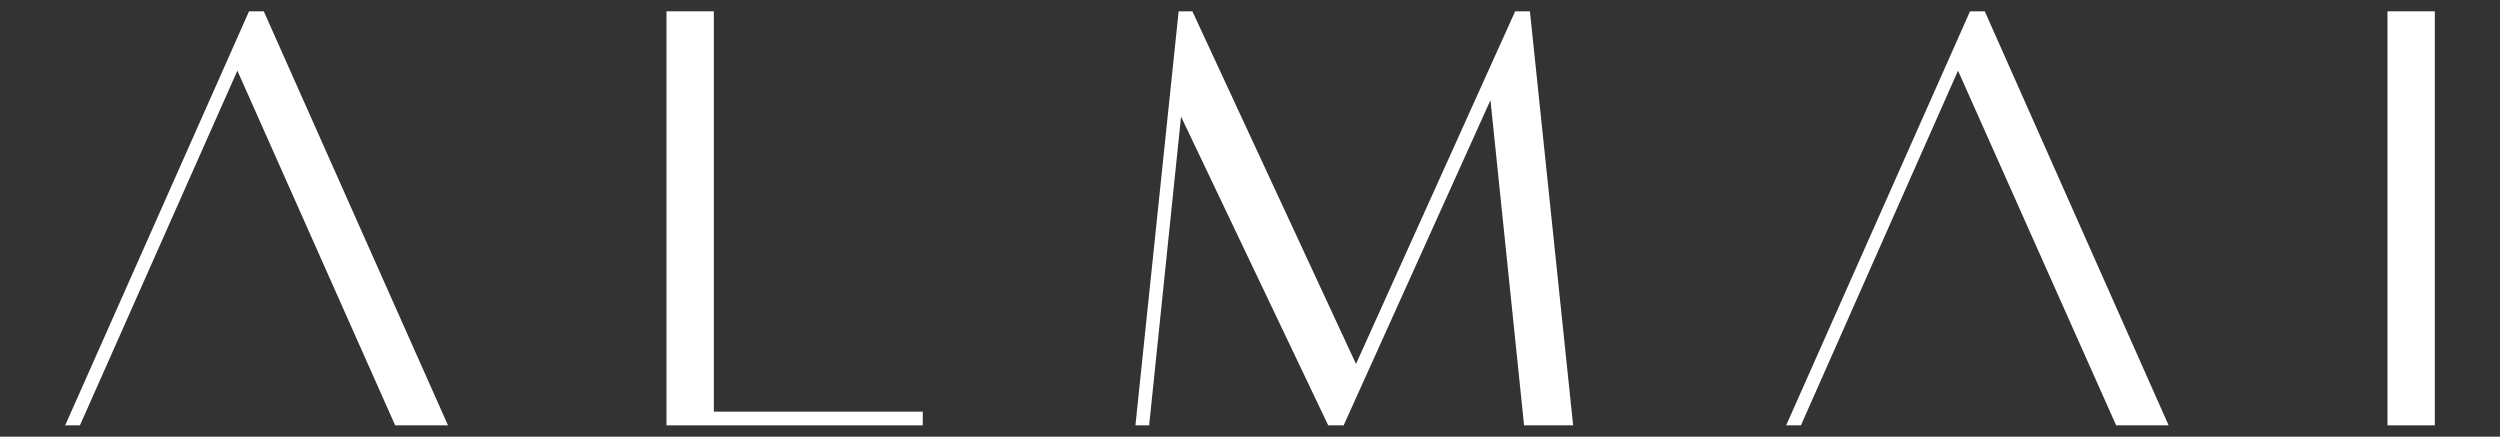 <svg xmlns="http://www.w3.org/2000/svg" id="Layer_1" viewBox="0 0 728.8 127.3"><rect x="0" y="0" width="728.8" height="127.3" fill="#333333" stroke="none"/><defs><style>      .st0 {        fill: #fff;      }    </style></defs><polygon class="st0" points="72.6 3.3 19 124 23.3 124 69.2 20.6 115.2 124 130.6 124 76.9 3.3 72.6 3.3"></polygon><polygon class="st0" points="194.3 3.3 194.3 124 269 124 269 120 208.1 120 208.1 3.3 194.3 3.3"></polygon><polygon class="st0" points="441.7 3.3 395.3 106.1 347.6 3.3 343.6 3.3 331 124 335 124 344.3 34 387.2 124 391.7 124 434.5 29.2 444.3 124 458.6 124 446 3.3 441.7 3.3"></polygon><polygon class="st0" points="574.3 3.3 520.7 124 525 124 570.8 20.6 616.9 124 632.2 124 578.6 3.3 574.3 3.3"></polygon><rect class="st0" x="696" y="3.3" width="13.8" height="120.7"></rect></svg>